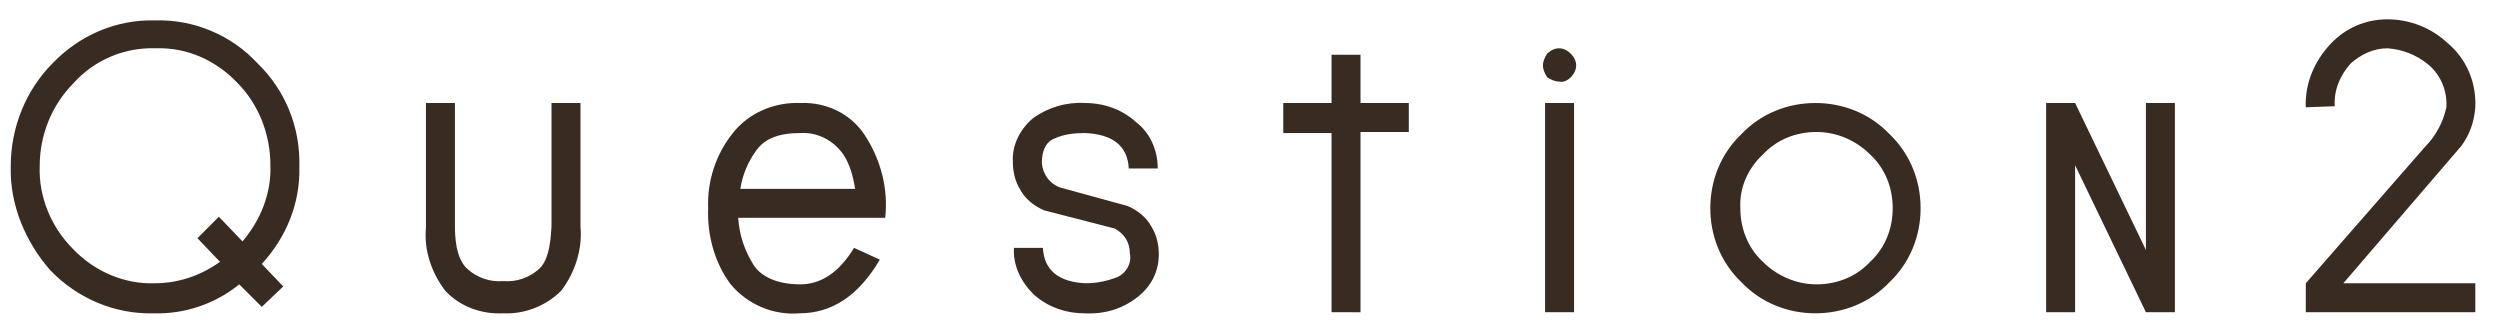 <?xml version="1.0" encoding="utf-8"?>
<!-- Generator: Adobe Illustrator 25.2.3, SVG Export Plug-In . SVG Version: 6.00 Build 0)  -->
<svg version="1.1" id="レイヤー_1" xmlns="http://www.w3.org/2000/svg" xmlns:xlink="http://www.w3.org/1999/xlink" x="0px"
	 y="0px" viewBox="0 0 233 31" style="enable-background:new 0 0 233 31;" xml:space="preserve">
<style type="text/css">
	.st0{fill:#382B22;}
</style>
<path id="q2_ttl-2" class="st0" d="M1,15.5c0-3.6,1.4-7.1,3.9-9.6c2.5-2.6,5.9-4.1,9.6-4c3.6-0.1,7.1,1.4,9.5,4c2.6,2.5,4,6,3.9,9.6
	c0.1,3.4-1.2,6.6-3.5,9.1l2,2.1l-2,1.9l-2.1-2.1c-2.2,1.8-5.1,2.8-8,2.7c-3.6,0.1-7.1-1.4-9.6-4C2.4,22.6,0.9,19.1,1,15.5z
	 M3.7,15.5c-0.1,2.9,1.1,5.7,3.1,7.7c2,2.1,4.8,3.3,7.6,3.2c2.2,0,4.3-0.7,6.1-2l-2.1-2.2l2-2l2.2,2.3c1.7-2,2.7-4.5,2.6-7.1
	c0-2.9-1.1-5.7-3.1-7.7c-2-2.1-4.7-3.3-7.6-3.2c-2.9-0.1-5.7,1.1-7.6,3.2C4.8,9.8,3.7,12.6,3.7,15.5L3.7,15.5z M39.7,21.2V9.6h2.7
	v11.5c0,2,0.4,3.3,1.2,4c0.9,0.8,2.1,1.2,3.3,1.1c1.2,0.1,2.4-0.3,3.3-1.1c0.8-0.7,1.1-2,1.2-4V9.6h2.7v11.5c0.2,2.1-0.5,4.3-1.8,6
	c-1.4,1.4-3.4,2.2-5.4,2.1c-2,0.1-4-0.6-5.4-2.1C40.2,25.4,39.5,23.3,39.7,21.2z M66,19.4c-0.1-2.5,0.7-5,2.3-7
	c1.5-1.9,3.9-2.9,6.3-2.8c2.4-0.1,4.7,1,6,3c1.5,2.3,2.2,5,1.9,7.7H68.8c0.1,1.6,0.6,3.1,1.5,4.5c0.8,1.1,2.3,1.7,4.3,1.7
	c1.9,0,3.6-1.1,5-3.4l2.4,1.1c-2,3.4-4.5,5-7.5,5c-2.4,0.2-4.8-0.8-6.4-2.7C66.6,24.5,65.9,21.9,66,19.4L66,19.4z M78.6,14.4
	c-0.9-1.3-2.4-2.1-4-2c-2,0-3.3,0.5-4.1,1.6c-0.8,1.1-1.3,2.3-1.5,3.6h10.7C79.5,16.4,79.2,15.3,78.6,14.4z M94.5,23.1h2.7
	c0.1,2.1,1.5,3.2,4,3.3c1,0,2-0.2,3-0.6c0.8-0.4,1.3-1.3,1.1-2.2c0-1-0.5-1.8-1.4-2.3l-6.6-1.7c-0.9-0.4-1.7-1-2.2-1.9
	c-0.5-0.8-0.7-1.7-0.7-2.6c-0.1-1.6,0.7-3.1,1.9-4.1c1.4-1,3.1-1.5,4.8-1.4c1.8,0,3.5,0.6,4.8,1.8c1.3,1,2,2.6,2,4.3h-2.7
	c-0.1-2.1-1.5-3.2-4.1-3.3c-1,0-1.9,0.1-2.8,0.5c-0.8,0.3-1.2,1.1-1.2,2.3c0.1,1.1,0.8,2,1.8,2.3l6.2,1.7c0.9,0.4,1.7,1,2.2,1.9
	c0.5,0.8,0.7,1.7,0.7,2.6c0,1.6-0.7,3-2,4c-1.4,1.1-3.1,1.6-4.9,1.5c-1.8,0-3.5-0.6-4.8-1.8C95.2,26.3,94.4,24.8,94.5,23.1
	L94.5,23.1z M124.1,29.2V12.4h-4.5V9.6h4.5V5.1h2.7v4.5h4.5v2.7h-4.5v16.8H124.1z M144,29.2V9.6h2.7v19.5H144z M143.8,6.1
	c0-0.4,0.2-0.8,0.4-1.1c0.3-0.3,0.7-0.5,1.1-0.5c0.4,0,0.8,0.2,1.1,0.5c0.3,0.3,0.5,0.7,0.5,1.1c0,0.4-0.2,0.8-0.5,1.1
	c-0.3,0.3-0.7,0.5-1.1,0.4c-0.4,0-0.8-0.2-1.1-0.4C144,6.9,143.8,6.5,143.8,6.1L143.8,6.1z M159.4,19.4c0-2.6,1-5.1,2.9-6.9
	c1.8-1.9,4.3-2.9,6.9-2.9c2.6,0,5.1,1,6.9,2.9c1.9,1.8,2.9,4.3,2.9,6.9c0,2.6-1,5.1-2.9,6.9c-1.8,1.9-4.3,2.9-6.9,2.9
	c-2.6,0-5.1-1-6.9-2.9C160.4,24.5,159.4,22,159.4,19.4z M162.2,19.4c0,1.9,0.7,3.7,2.1,5c1.3,1.3,3.1,2.1,5,2.1c1.9,0,3.7-0.7,5-2.1
	c1.4-1.3,2.1-3.1,2.1-5c0-1.9-0.7-3.7-2.1-5c-1.3-1.3-3.1-2.1-5-2.1c-1.9,0-3.7,0.7-5,2.1C162.9,15.7,162.1,17.5,162.2,19.4z
	 M190.7,29.2V9.6h2.7l6.6,13.7V9.6h2.7v19.5H200l-6.6-13.7v13.7H190.7z M214.9,10c-0.1-2.2,0.8-4.3,2.3-5.9c1.4-1.5,3.3-2.3,5.3-2.3
	c2.1,0,4.1,0.8,5.6,2.2c1.8,1.5,2.7,3.7,2.6,6c-0.1,1.3-0.5,2.5-1.3,3.6l-11,12.8h12.3v2.7h-15.8v-2.7L226,13.7c1-1,1.7-2.3,2-3.7
	c0.1-1.5-0.5-3-1.7-4c-1.1-0.9-2.4-1.4-3.8-1.5c-1.3,0-2.5,0.6-3.4,1.4c-1,1.1-1.6,2.5-1.5,4L214.9,10z"/>
</svg>
